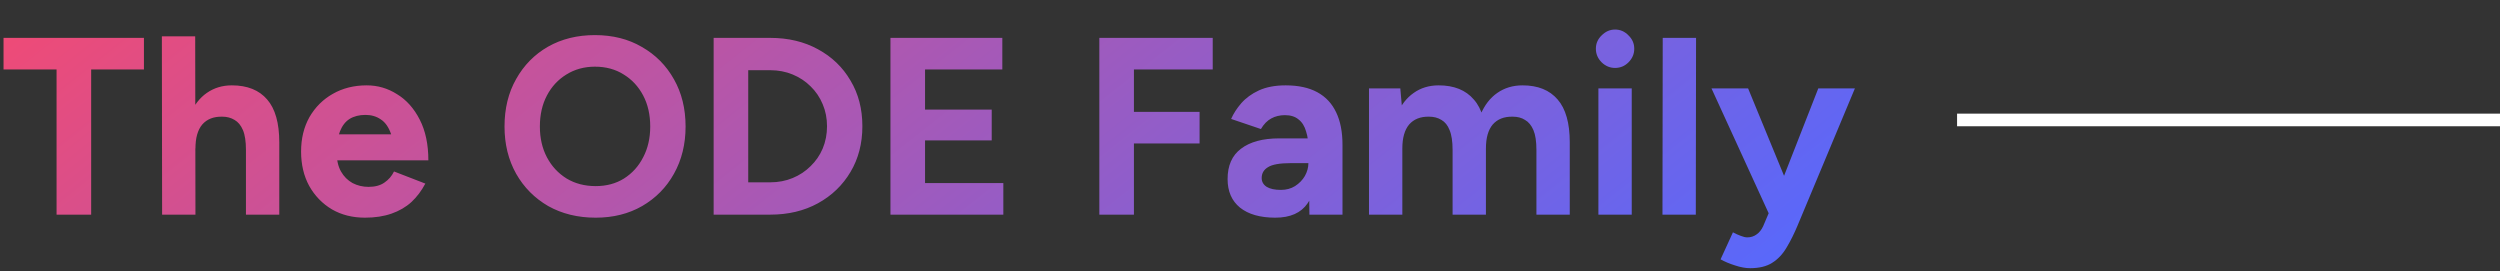 <svg width="396" height="43" viewBox="0 0 396 43" fill="none" xmlns="http://www.w3.org/2000/svg">
<rect x="0" y="0" width="396" height="43" fill="#333333" stroke="none"/>
<path d="M8.96 34V8.32H14.44V34H8.96ZM0.56 11V6H22.8V11H0.56ZM25.679 34L25.639 5.76H30.919L30.959 34H25.679ZM38.959 34V23.76L44.239 22.56V34H38.959ZM38.959 23.76C38.959 22.4 38.799 21.347 38.479 20.6C38.159 19.853 37.719 19.32 37.159 19C36.599 18.653 35.946 18.48 35.199 18.48C33.839 18.453 32.786 18.867 32.039 19.72C31.319 20.573 30.959 21.84 30.959 23.52H29.199C29.199 21.387 29.506 19.587 30.119 18.12C30.759 16.627 31.639 15.493 32.759 14.72C33.906 13.92 35.226 13.52 36.719 13.52C39.173 13.52 41.039 14.267 42.319 15.76C43.599 17.227 44.239 19.493 44.239 22.56L38.959 23.76ZM57.812 34.48C55.839 34.48 54.092 34.04 52.572 33.16C51.052 32.253 49.852 31.013 48.972 29.44C48.118 27.867 47.692 26.053 47.692 24C47.692 21.947 48.132 20.133 49.012 18.56C49.919 16.987 51.145 15.76 52.692 14.88C54.265 13.973 56.065 13.52 58.092 13.52C59.825 13.52 61.425 13.987 62.892 14.92C64.385 15.827 65.585 17.173 66.492 18.96C67.398 20.72 67.852 22.867 67.852 25.4H62.492C62.519 23.64 62.332 22.24 61.932 21.2C61.559 20.133 61.025 19.373 60.332 18.92C59.639 18.44 58.825 18.2 57.892 18.2C56.905 18.2 56.065 18.413 55.372 18.84C54.705 19.267 54.199 19.92 53.852 20.8C53.505 21.653 53.332 22.773 53.332 24.16C53.332 25.36 53.559 26.36 54.012 27.16C54.465 27.96 55.078 28.573 55.852 29C56.625 29.4 57.465 29.6 58.372 29.6C59.412 29.6 60.252 29.373 60.892 28.92C61.559 28.467 62.065 27.88 62.412 27.16L67.372 29.08C66.785 30.2 66.052 31.173 65.172 32C64.292 32.8 63.239 33.413 62.012 33.84C60.785 34.267 59.385 34.48 57.812 34.48ZM51.132 25.4L51.172 21.28H65.252V25.4H51.132ZM94.356 34.48C91.529 34.48 89.022 33.867 86.836 32.64C84.676 31.387 82.982 29.68 81.756 27.52C80.529 25.333 79.916 22.84 79.916 20.04C79.916 17.187 80.529 14.68 81.756 12.52C82.982 10.333 84.662 8.627 86.796 7.4C88.956 6.173 91.436 5.56 94.236 5.56C97.062 5.56 99.542 6.187 101.676 7.44C103.836 8.667 105.529 10.373 106.756 12.56C107.982 14.72 108.596 17.213 108.596 20.04C108.596 22.84 107.982 25.333 106.756 27.52C105.556 29.68 103.876 31.387 101.716 32.64C99.582 33.867 97.129 34.48 94.356 34.48ZM94.356 29.48C96.062 29.48 97.556 29.08 98.836 28.28C100.142 27.453 101.156 26.333 101.876 24.92C102.622 23.507 102.996 21.88 102.996 20.04C102.996 18.173 102.622 16.533 101.876 15.12C101.129 13.707 100.102 12.6 98.796 11.8C97.489 10.973 95.969 10.56 94.236 10.56C92.556 10.56 91.049 10.973 89.716 11.8C88.409 12.6 87.382 13.707 86.636 15.12C85.889 16.533 85.516 18.173 85.516 20.04C85.516 21.88 85.889 23.507 86.636 24.92C87.382 26.333 88.422 27.453 89.756 28.28C91.089 29.08 92.622 29.48 94.356 29.48ZM122 34V28.88C123.28 28.88 124.467 28.653 125.56 28.2C126.653 27.747 127.6 27.12 128.4 26.32C129.227 25.52 129.867 24.587 130.32 23.52C130.773 22.427 131 21.253 131 20C131 18.747 130.773 17.587 130.32 16.52C129.867 15.427 129.227 14.48 128.4 13.68C127.6 12.88 126.653 12.253 125.56 11.8C124.467 11.347 123.28 11.12 122 11.12V6C124.853 6 127.373 6.6 129.56 7.8C131.773 9 133.493 10.653 134.72 12.76C135.973 14.84 136.6 17.253 136.6 20C136.6 22.72 135.973 25.133 134.72 27.24C133.467 29.347 131.747 31 129.56 32.2C127.373 33.4 124.853 34 122 34ZM116.2 34V28.88H122V34H116.2ZM113.04 34V6H118.52V34H113.04ZM116.2 11.12V6H122V11.12H116.2ZM141.048 34V6H146.528V34H141.048ZM145.208 34V29H158.928V34H145.208ZM145.208 22.24V17.36H157.088V22.24H145.208ZM145.208 11V6H158.768V11H145.208ZM174.134 34V6H179.614V34H174.134ZM178.534 22.72V17.72H190.014V22.72H178.534ZM178.534 11V6H192.094V11H178.534ZM207.41 34L207.29 23.88C207.29 22.68 207.156 21.667 206.89 20.84C206.65 19.987 206.25 19.347 205.69 18.92C205.156 18.467 204.436 18.24 203.53 18.24C202.73 18.24 202.01 18.413 201.37 18.76C200.73 19.107 200.183 19.667 199.73 20.44L195.01 18.84C195.383 17.987 195.916 17.16 196.61 16.36C197.33 15.533 198.263 14.853 199.41 14.32C200.583 13.787 201.996 13.52 203.65 13.52C205.65 13.52 207.316 13.88 208.65 14.6C209.983 15.32 210.983 16.387 211.65 17.8C212.316 19.187 212.65 20.893 212.65 22.92V34H207.41ZM202.01 34.48C199.61 34.48 197.743 33.947 196.41 32.88C195.103 31.813 194.45 30.307 194.45 28.36C194.45 26.227 195.156 24.627 196.57 23.56C198.01 22.467 200.023 21.92 202.61 21.92H208.37L208.45 25.84H204.45C202.716 25.84 201.516 26.053 200.85 26.48C200.183 26.88 199.85 27.453 199.85 28.2C199.85 28.787 200.116 29.253 200.65 29.6C201.183 29.92 201.93 30.08 202.89 30.08C203.743 30.08 204.49 29.88 205.13 29.48C205.796 29.053 206.316 28.52 206.69 27.88C207.063 27.213 207.25 26.533 207.25 25.84H208.73C208.73 28.56 208.196 30.68 207.13 32.2C206.09 33.72 204.383 34.48 202.01 34.48ZM216.85 34V14H221.81L222.13 17.68V34H216.85ZM230.09 34V23.76L235.37 22.56V34H230.09ZM243.37 34V23.76L248.65 22.56V34H243.37ZM230.09 23.76C230.09 22.4 229.93 21.347 229.61 20.6C229.317 19.853 228.89 19.32 228.33 19C227.77 18.653 227.117 18.48 226.37 18.48C225.01 18.453 223.957 18.867 223.21 19.72C222.49 20.573 222.13 21.84 222.13 23.52H220.37C220.37 21.387 220.677 19.587 221.29 18.12C221.93 16.627 222.81 15.493 223.93 14.72C225.05 13.92 226.37 13.52 227.89 13.52C230.317 13.52 232.17 14.267 233.45 15.76C234.757 17.227 235.397 19.493 235.37 22.56L230.09 23.76ZM243.37 23.76C243.37 22.4 243.21 21.347 242.89 20.6C242.57 19.853 242.13 19.32 241.57 19C241.037 18.653 240.384 18.48 239.61 18.48C238.25 18.453 237.197 18.867 236.45 19.72C235.73 20.573 235.37 21.84 235.37 23.52H233.61C233.61 21.387 233.917 19.587 234.53 18.12C235.17 16.627 236.05 15.493 237.17 14.72C238.317 13.92 239.65 13.52 241.17 13.52C243.597 13.52 245.45 14.267 246.73 15.76C248.01 17.227 248.65 19.493 248.65 22.56L243.37 23.76ZM253.186 34V14H258.466V34H253.186ZM255.826 10.76C255.026 10.76 254.319 10.467 253.706 9.88C253.093 9.267 252.786 8.547 252.786 7.72C252.786 6.893 253.093 6.187 253.706 5.6C254.319 4.987 255.026 4.68 255.826 4.68C256.653 4.68 257.359 4.987 257.946 5.6C258.559 6.187 258.866 6.893 258.866 7.72C258.866 8.547 258.559 9.267 257.946 9.88C257.359 10.467 256.653 10.76 255.826 10.76ZM263.335 34L263.375 6H268.655L268.615 34H263.335ZM277.218 42.48C276.498 42.48 275.698 42.333 274.818 42.04C273.964 41.773 273.204 41.453 272.538 41.08L274.498 36.8C274.951 37.04 275.364 37.227 275.738 37.36C276.138 37.52 276.484 37.6 276.778 37.6C277.338 37.6 277.831 37.44 278.258 37.12C278.684 36.827 279.031 36.387 279.298 35.8L281.658 30.24L288.018 14H293.818L284.738 35.72C284.178 37.053 283.591 38.227 282.978 39.24C282.364 40.28 281.604 41.08 280.698 41.64C279.818 42.2 278.658 42.48 277.218 42.48ZM280.258 34L271.098 14H276.898L283.578 30.24L285.298 34H280.258Z" fill="url(#paint0_linear_441_82)"/>
<line x1="310" y1="19" x2="396" y2="19" stroke="white" stroke-width="2"/>
<defs>
<linearGradient id="paint0_linear_441_82" x1="0" y1="0" x2="132.504" y2="167.644" gradientUnits="userSpaceOnUse">
<stop stop-color="#F24A74"/>
<stop offset="1" stop-color="#5469FF"/>
</linearGradient>
</defs>
</svg>
